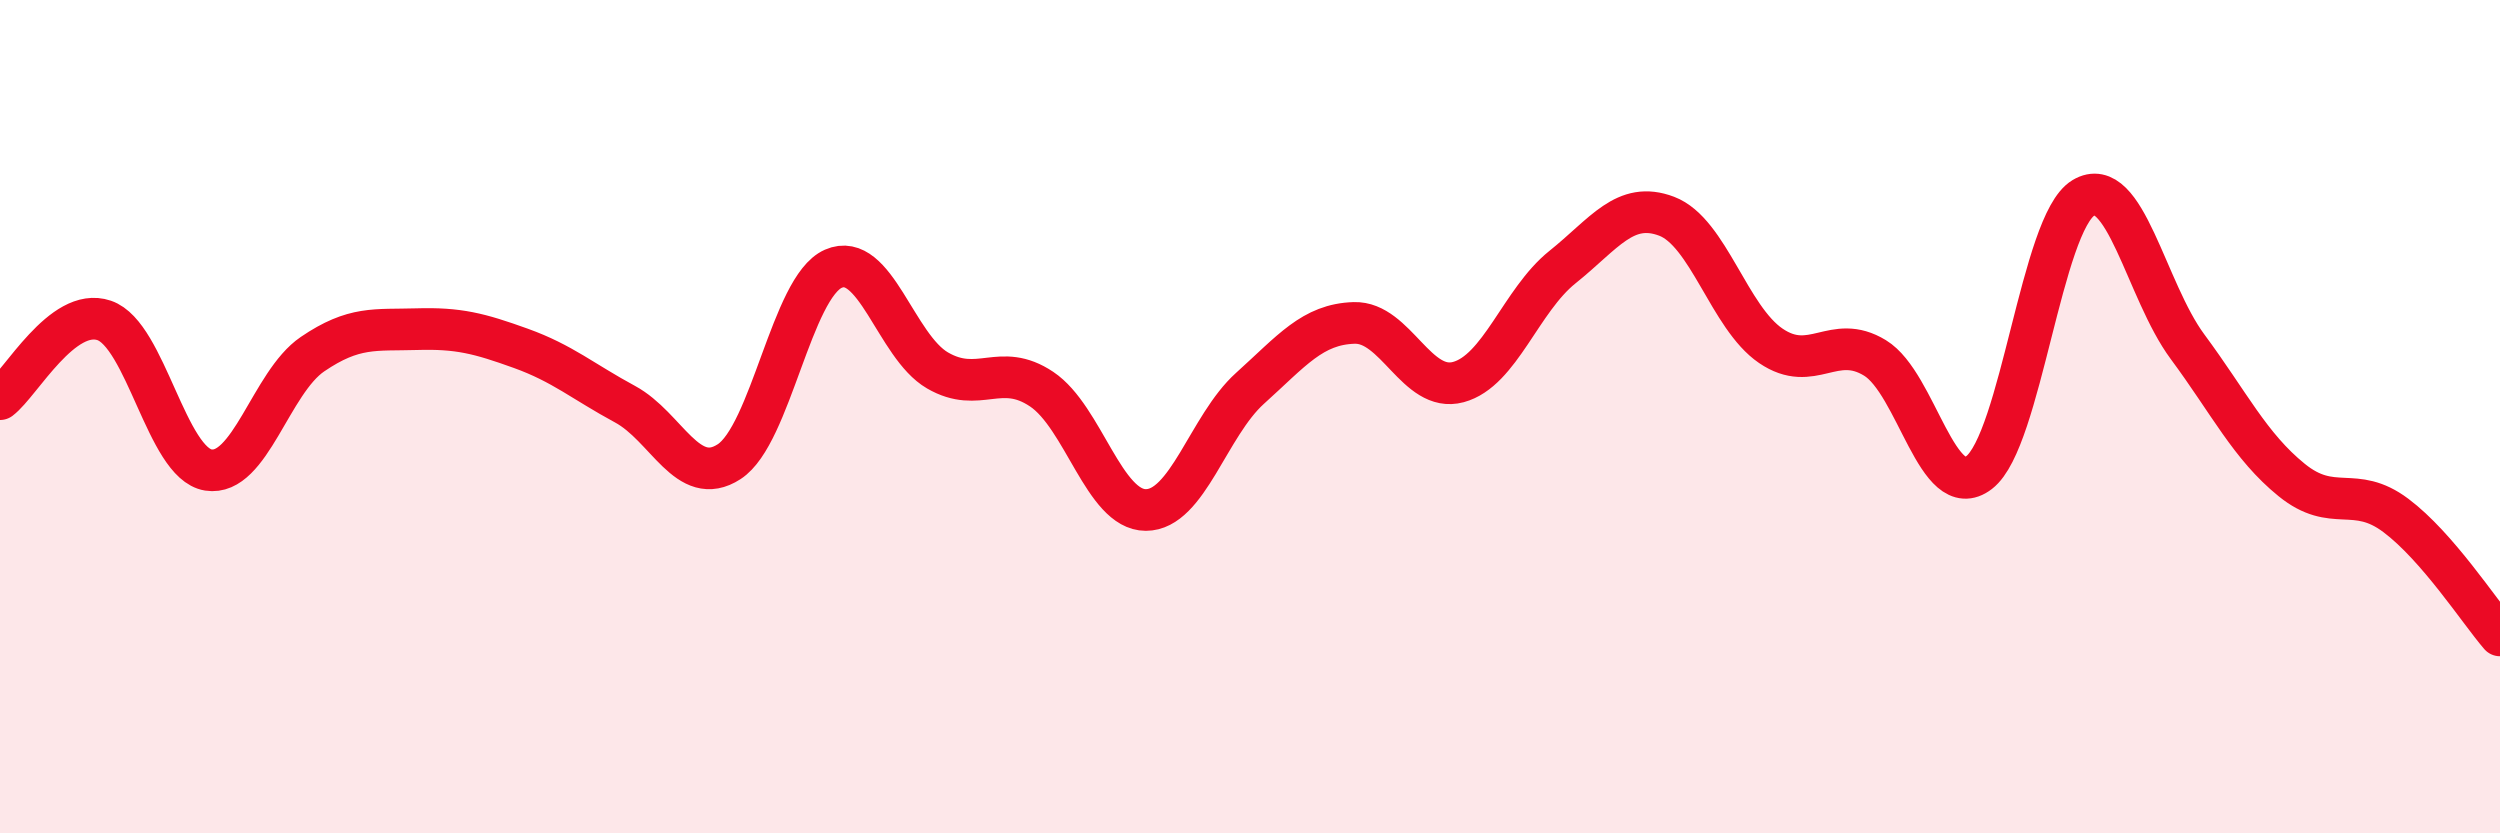
    <svg width="60" height="20" viewBox="0 0 60 20" xmlns="http://www.w3.org/2000/svg">
      <path
        d="M 0,9.58 C 0.5,9.2 1.5,7.35 2.5,7.69 C 3.5,8.03 4,11.12 5,11.28 C 6,11.44 6.5,9.18 7.5,8.5 C 8.5,7.82 9,7.93 10,7.9 C 11,7.87 11.5,8 12.5,8.36 C 13.5,8.72 14,9.16 15,9.7 C 16,10.24 16.5,11.73 17.5,11.08 C 18.5,10.43 19,6.89 20,6.45 C 21,6.01 21.5,8.31 22.5,8.89 C 23.5,9.47 24,8.67 25,9.34 C 26,10.01 26.5,12.24 27.5,12.24 C 28.5,12.24 29,10.22 30,9.32 C 31,8.42 31.5,7.78 32.5,7.75 C 33.5,7.72 34,9.44 35,9.17 C 36,8.9 36.5,7.21 37.5,6.41 C 38.5,5.61 39,4.81 40,5.19 C 41,5.57 41.5,7.62 42.5,8.3 C 43.5,8.98 44,7.98 45,8.59 C 46,9.2 46.5,12.11 47.5,11.34 C 48.5,10.57 49,5.35 50,4.75 C 51,4.15 51.5,6.97 52.5,8.32 C 53.5,9.67 54,10.71 55,11.52 C 56,12.33 56.5,11.62 57.5,12.37 C 58.5,13.12 59.5,14.67 60,15.25L60 20L0 20Z"
        fill="#EB0A25"
        opacity="0.1"
        stroke-linecap="round"
        stroke-linejoin="round"
      />
      <path
        d="M 0,9.58 C 0.5,9.2 1.5,7.35 2.5,7.69 C 3.5,8.03 4,11.12 5,11.28 C 6,11.44 6.5,9.18 7.5,8.5 C 8.5,7.82 9,7.93 10,7.9 C 11,7.87 11.5,8 12.5,8.36 C 13.5,8.72 14,9.16 15,9.7 C 16,10.24 16.5,11.73 17.5,11.08 C 18.5,10.43 19,6.89 20,6.45 C 21,6.01 21.5,8.31 22.5,8.89 C 23.5,9.47 24,8.67 25,9.34 C 26,10.01 26.5,12.24 27.5,12.24 C 28.5,12.24 29,10.22 30,9.32 C 31,8.42 31.5,7.78 32.5,7.75 C 33.5,7.72 34,9.44 35,9.17 C 36,8.9 36.5,7.21 37.5,6.41 C 38.5,5.61 39,4.81 40,5.19 C 41,5.57 41.5,7.62 42.5,8.3 C 43.5,8.98 44,7.98 45,8.59 C 46,9.2 46.5,12.11 47.5,11.34 C 48.5,10.57 49,5.35 50,4.75 C 51,4.15 51.5,6.97 52.5,8.32 C 53.5,9.67 54,10.71 55,11.52 C 56,12.33 56.5,11.62 57.5,12.37 C 58.5,13.12 59.5,14.67 60,15.25"
        stroke="#EB0A25"
        stroke-width="1"
        fill="none"
        stroke-linecap="round"
        stroke-linejoin="round"
      />
    </svg>
  